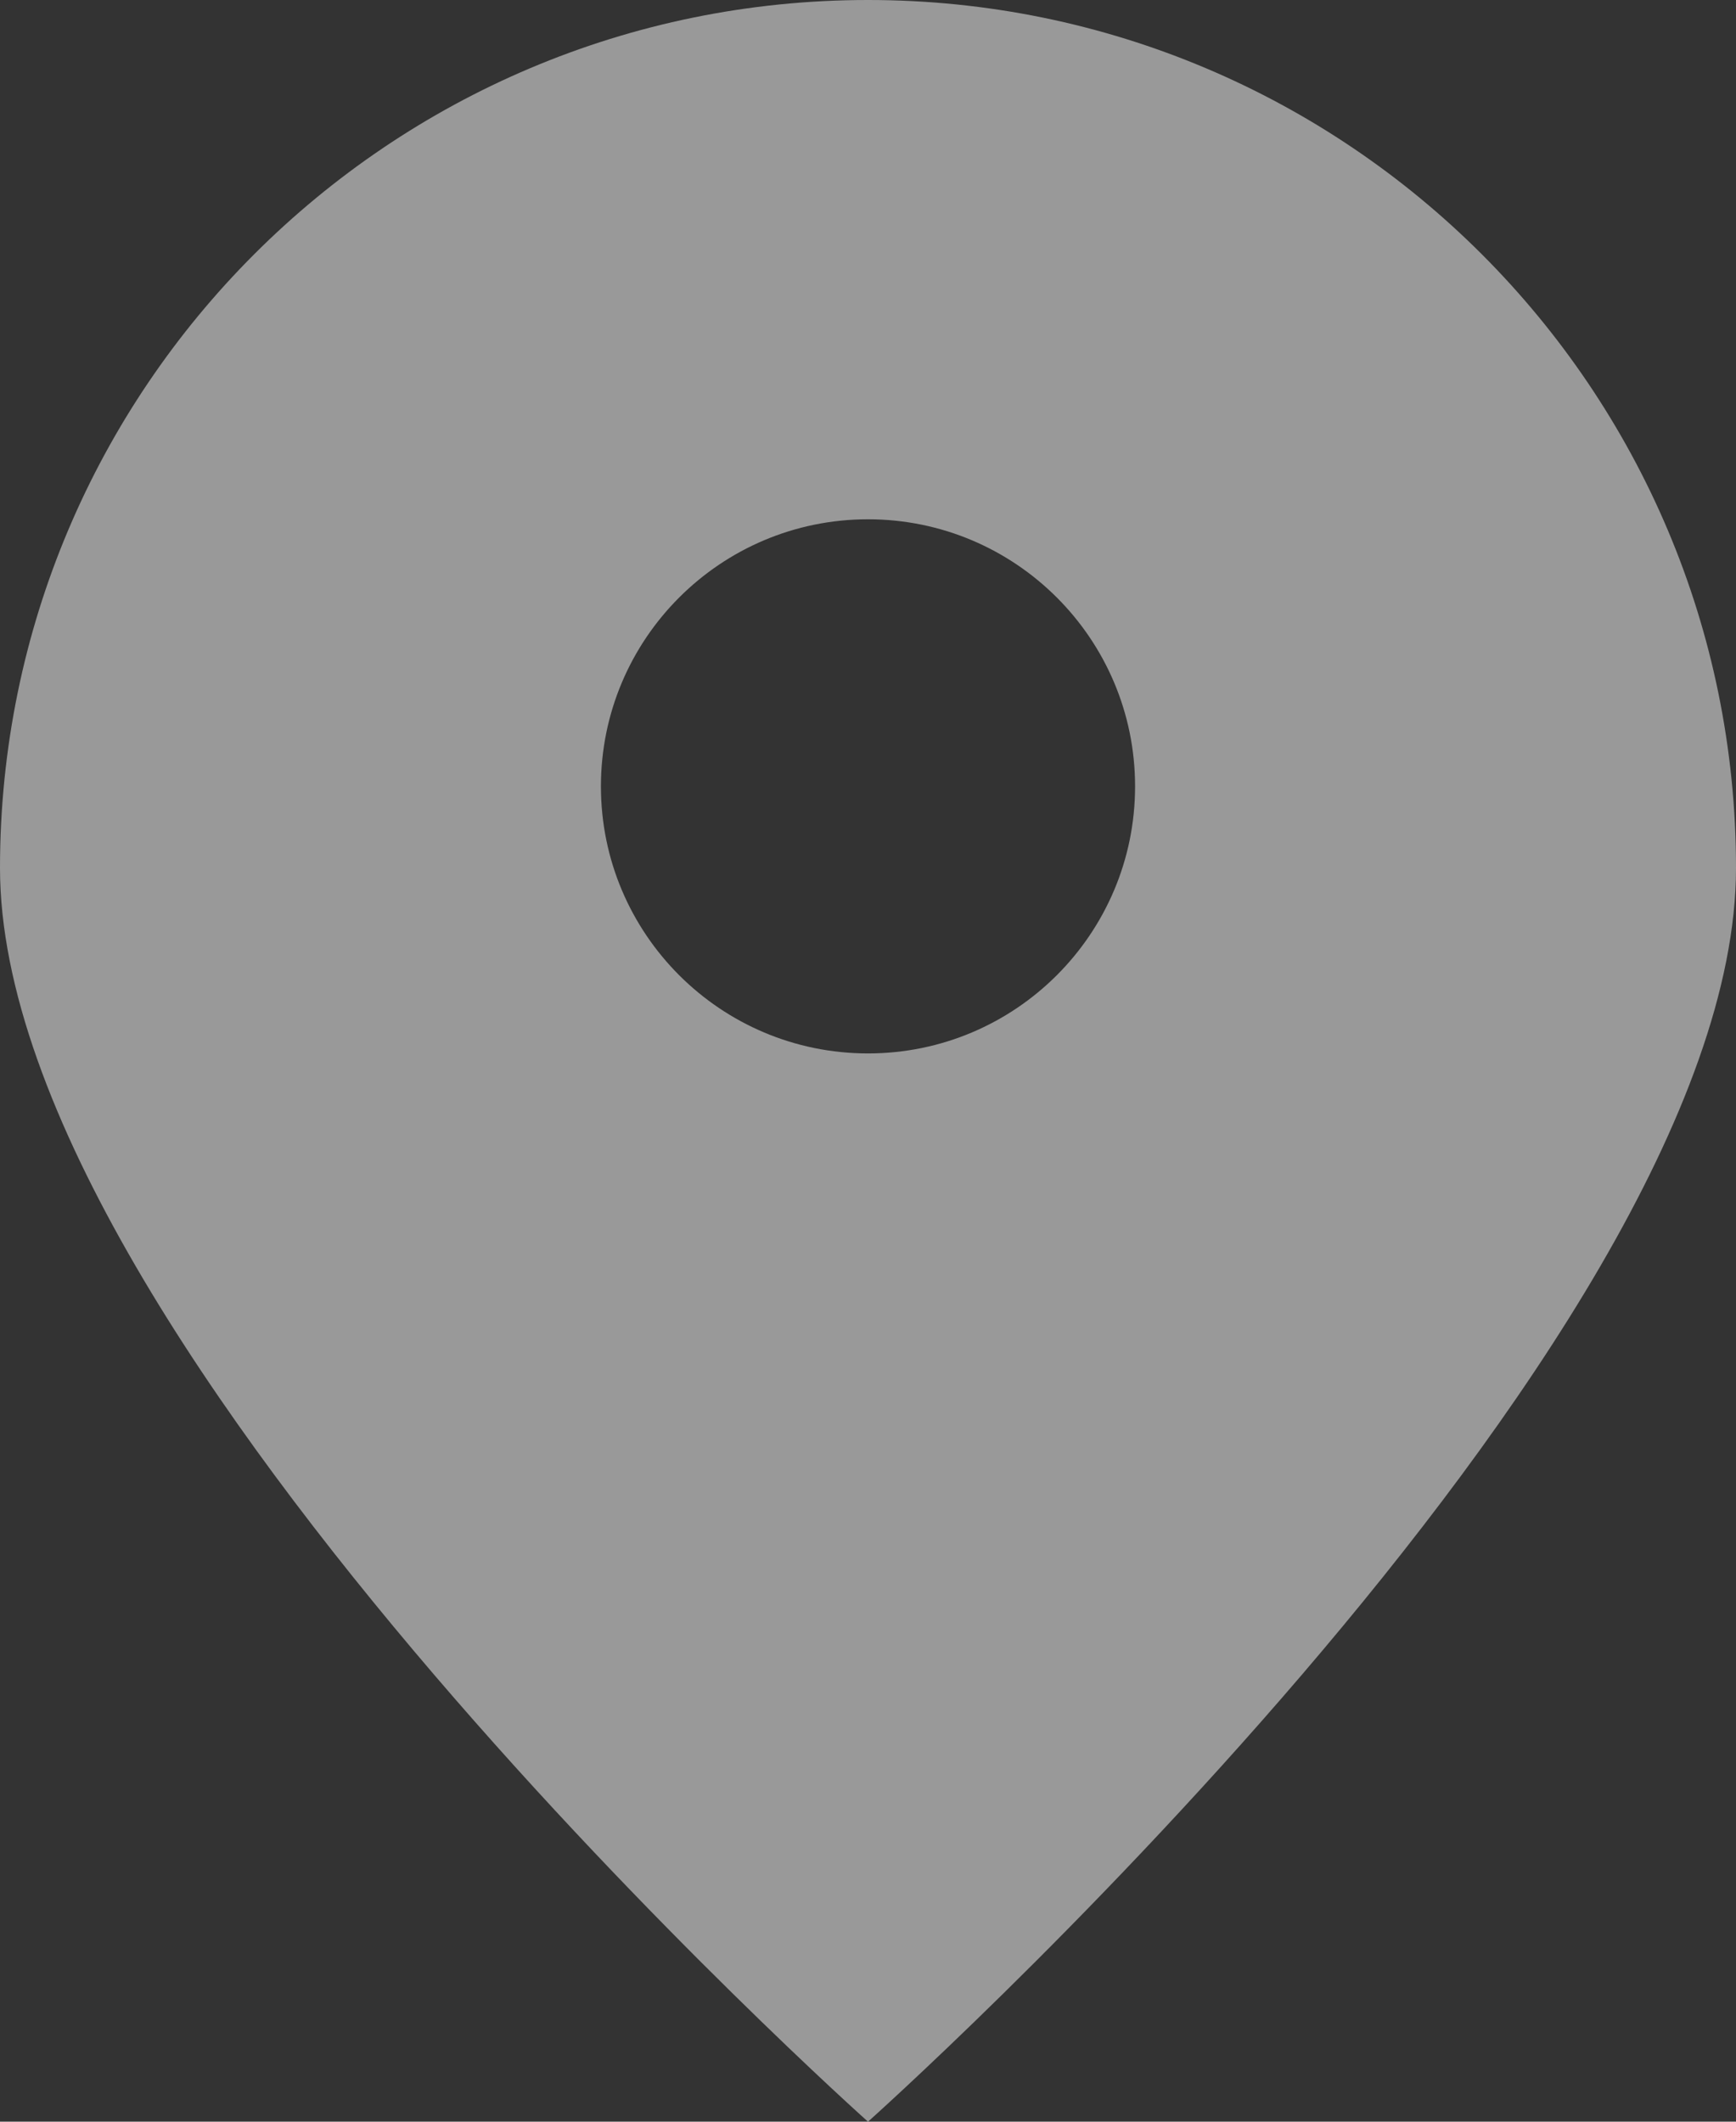 <?xml version="1.0" encoding="UTF-8"?><svg xmlns="http://www.w3.org/2000/svg" id="Layer_167657b1744eaf" data-name="Layer 1" viewBox="0 0 117 143" aria-hidden="true" style="fill:url(#CerosGradient_idf50915f58);" width="117px" height="143px">
  <rect x="0" y="0" width="117" height="143" fill="#333333" stroke="none"/>
  <defs><linearGradient class="cerosgradient" data-cerosgradient="true" id="CerosGradient_idf50915f58" gradientUnits="userSpaceOnUse" x1="50%" y1="100%" x2="50%" y2="0%"><stop offset="0%" stop-color="rgba(255, 255, 255, 0.5)"/><stop offset="100%" stop-color="rgba(255, 255, 255, 0.5)"/></linearGradient><linearGradient/>
    <style>
      .cls-1-67657b1744eaf{
        fill: #bfbfbf;
      }
    </style>
  </defs>
  <path class="cls-1-67657b1744eaf" d="M58.5,0C26.19,0,0,26.19,0,58.5s58.5,84.5,58.5,84.5c0,0,58.5-52.19,58.5-84.5S90.81,0,58.5,0ZM58.5,71c-9.94,0-18-8.06-18-18s8.06-18,18-18,18,8.06,18,18-8.06,18-18,18Z" style="fill:url(#CerosGradient_idf50915f58);"/>
</svg>